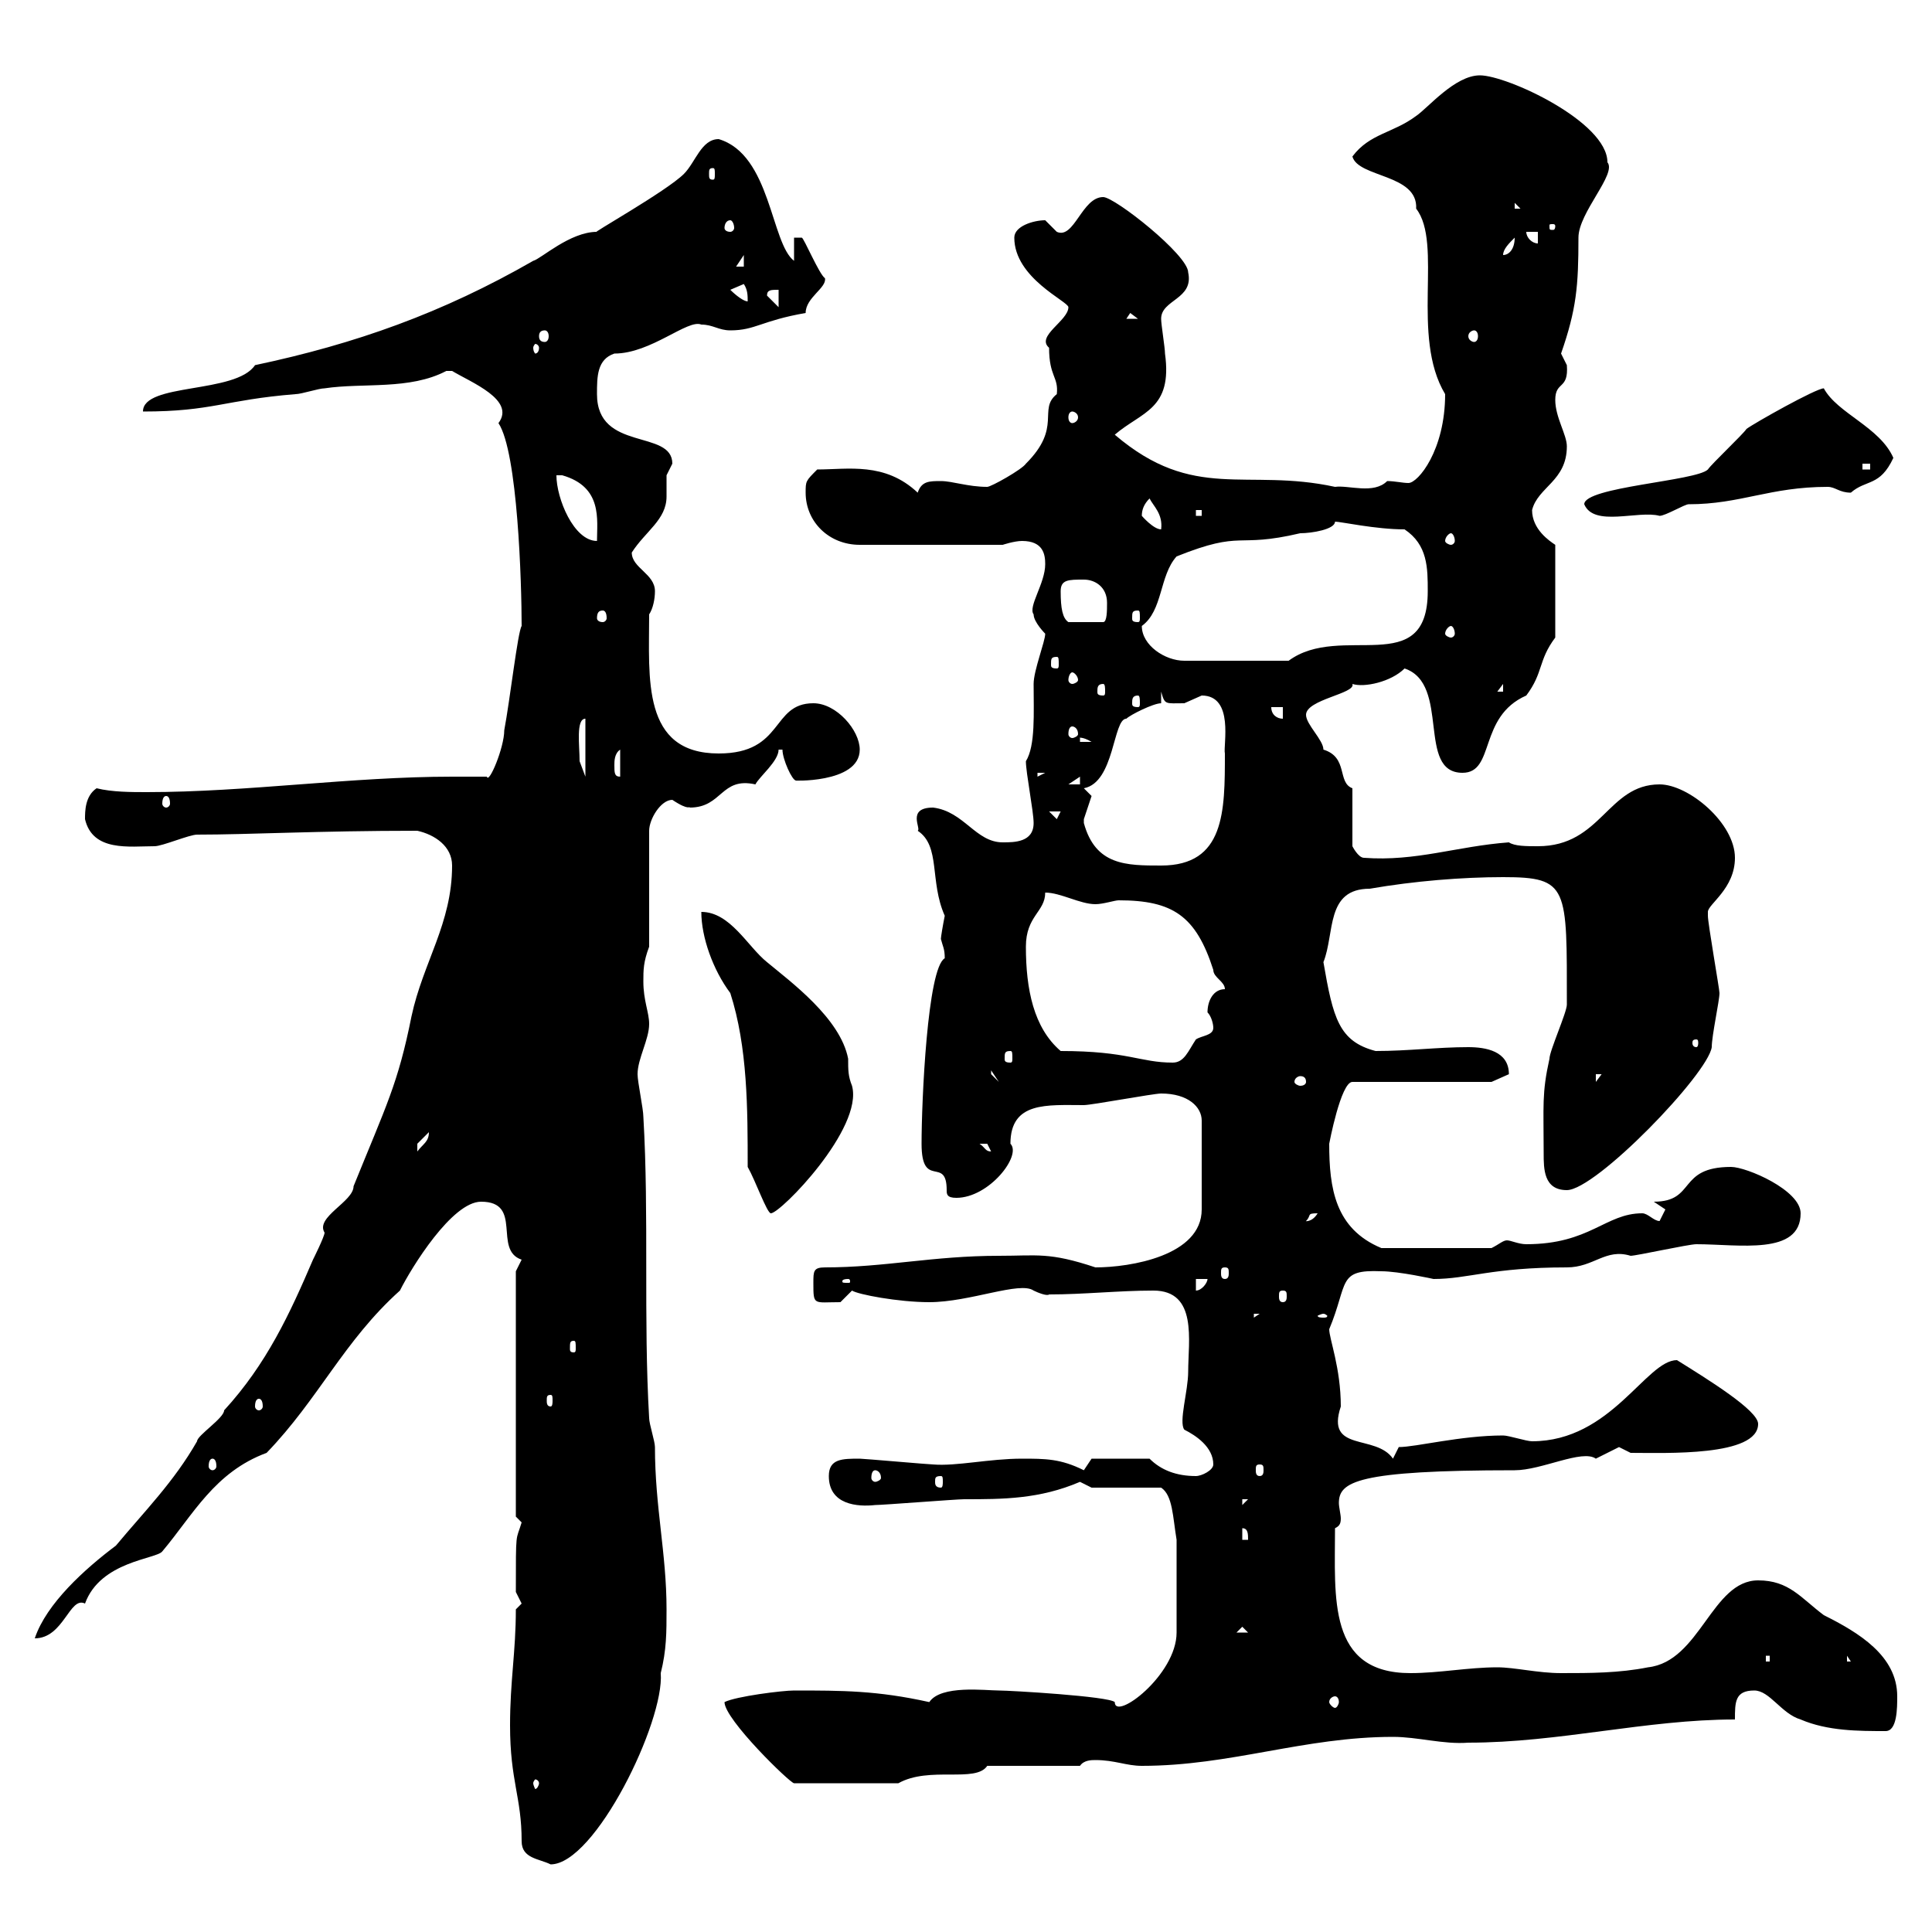 <svg xmlns="http://www.w3.org/2000/svg" xmlns:xlink="http://www.w3.org/1999/xlink" width="300" height="300"><path d="M79.20 267.90C79.20 276.60 81 279 81 285.90C81 288.60 83.70 288.60 85.50 289.50C92.40 289.50 103.20 267.30 102.60 259.80C103.50 256.20 103.50 253.50 103.50 249.90C103.50 241.20 101.70 234 101.70 224.70C101.70 223.80 100.80 221.10 100.80 220.20C99.90 204.90 100.80 188.70 99.90 173.40C99.90 172.20 99 168 99 166.80C99 164.40 100.80 161.40 100.80 159C100.80 157.20 99.90 155.40 99.90 152.40C99.90 150.60 99.90 149.40 100.80 147L100.80 129C100.80 127.20 102.60 124.20 104.40 124.20C107.10 126 107.10 125.10 107.10 125.40C112.20 125.40 111.90 120.60 117.30 121.80C117.90 120.60 120.90 118.20 120.90 116.40L121.50 116.40C121.50 117.90 123 121.20 123.60 121.20C122.40 121.20 133.50 121.80 133.50 116.40C133.50 113.40 129.90 109.20 126.30 109.20C119.70 109.20 121.80 117 111.60 117C99.60 117 100.80 105.30 100.80 95.40C101.40 94.50 101.70 93 101.70 91.80C101.70 89.10 98.10 88.20 98.10 85.80C100.20 82.50 103.50 80.70 103.50 77.10C103.50 76.20 103.50 75 103.50 73.80C103.50 73.80 104.40 72 104.40 72C104.40 66.60 92.70 70.20 92.70 61.20C92.70 58.50 92.70 55.80 95.40 54.90C101.10 54.90 106.80 49.50 108.90 50.40C110.70 50.40 111.60 51.30 113.40 51.30C117.30 51.30 118.20 49.80 125.10 48.60C125.10 46.20 128.40 44.70 128.10 43.20C127.20 42.60 124.80 36.90 124.50 36.90L123.30 36.90L123.30 40.50C119.70 37.80 119.70 24 111.60 21.60C108.90 21.60 108 25.20 106.20 27C103.50 29.70 91.20 36.60 92.70 36C88.50 36 84 40.20 82.80 40.50C68.70 48.60 55.20 53.40 39.60 56.70C36.60 61.20 22.20 59.40 22.20 63.90C33 63.90 34.80 62.10 45.90 61.20C46.80 61.20 49.50 60.30 50.40 60.30C56.40 59.40 63.60 60.60 69.30 57.60C69.30 57.60 69.30 57.60 70.20 57.60C73.20 59.40 80.10 62.10 77.40 65.70C80.40 70.20 81 90.60 81 97.20C80.40 98.10 79.20 108.60 78.30 113.40C78.30 116.10 75.90 121.80 75.60 120.60C73.80 120.60 72 120.60 70.20 120.60C54.60 120.60 38.40 123 22.80 123C20.40 123 17.40 123 15 122.40C13.20 123.60 13.20 126 13.20 127.20C14.40 132.30 20.10 131.40 24 131.40C25.20 131.40 29.40 129.60 30.60 129.60C38.70 129.60 49.20 129 64.80 129C67.50 129.60 70.20 131.40 70.20 134.40C70.20 143.40 65.70 149.40 63.90 157.80C61.80 168.30 60 171.60 54.90 184.20C54.90 186.60 48.90 189 50.40 191.40C50.40 192 48.60 195.60 48.60 195.60C45 204 41.40 211.80 34.80 219C34.80 220.20 30.60 222.90 30.60 223.80C27 230.10 22.50 234.60 18 240C13.20 243.60 7.20 249 5.40 254.40C9.90 254.40 10.80 247.80 13.20 249C15.60 242.40 24.30 242.10 25.20 240.90C30 235.20 33.30 228.60 41.40 225.60C49.50 217.20 53.40 208.20 62.10 200.40C63.90 196.80 70.20 186.60 74.70 186.60C81.30 186.60 76.50 194.10 81 195.60L80.10 197.40L80.10 235.50C80.10 235.50 81 236.40 81 236.40C80.10 239.40 80.10 237.30 80.10 247.20C80.10 247.20 81 249 81 249C81 249 80.10 249.90 80.10 249.90C80.10 256.50 79.20 261 79.20 267.90ZM83.70 276.90C83.70 277.20 83.40 277.80 83.10 277.80C83.10 277.80 82.80 277.20 82.80 276.90C82.80 276.60 83.10 276.30 83.10 276.30C83.40 276.30 83.70 276.60 83.70 276.90ZM112.50 264.30C112.50 267 122.70 276.90 123.30 276.90L139.50 276.90C144.30 274.20 151.50 276.90 153.30 274.20L167.70 274.20C168.30 273.30 169.50 273.30 170.10 273.30C173.10 273.30 174.90 274.20 177.30 274.20C191.10 274.20 202.50 269.70 216.30 269.70C220.20 269.70 224.10 270.90 228 270.60C242.10 270.60 255.60 267 269.40 267C269.40 264.30 269.40 262.50 272.40 262.50C274.80 262.50 276.60 266.10 279.60 267C283.80 268.80 288.60 268.80 292.80 268.80C294.60 268.80 294.60 265.20 294.60 263.40C294.60 257.10 288.60 253.50 283.20 250.80C279.60 248.10 277.80 245.40 273 245.40C265.80 245.40 264 258 255.90 258.90C251.40 259.80 246.90 259.80 242.40 259.80C238.80 259.80 235.20 258.90 232.50 258.90C228 258.90 223.50 259.80 219 259.80C206.10 259.80 207.30 248.10 207.30 237.30C207.90 237 208.20 236.70 208.20 235.80C208.20 235.20 207.90 234 207.90 233.40C207.90 230.10 210.60 228.30 235.20 228.30C239.40 228.30 245.70 225 247.80 226.50C247.80 226.50 251.40 224.70 251.40 224.70C251.40 224.70 253.20 225.60 253.20 225.60C258.60 225.60 273 226.20 273 221.10C273 219 265.20 214.20 260.40 211.20C255.60 211.20 250.20 223.80 237.90 223.80C237 223.80 234.30 222.90 233.40 222.90C226.80 222.90 219.90 224.70 217.20 224.70L216.30 226.50C213.60 222.60 205.80 225.60 208.20 218.40C208.20 212.40 206.40 207.90 206.40 206.40C209.40 199.20 207.60 197.10 214.50 197.40C217.20 197.40 222.60 198.60 222.60 198.60C228 198.60 231.60 196.80 243.30 196.80C247.50 196.80 249.30 193.80 253.20 195C254.10 195 262.20 193.20 263.40 193.20C270 193.20 279.60 195 279.60 188.40C279.60 184.80 271.20 181.20 268.80 181.20C260.40 181.20 263.40 186.60 256.80 186.60C256.80 186.60 258.60 187.80 258.60 187.80C258.60 187.80 257.70 189.60 257.70 189.60C256.80 189.60 255.90 188.40 255 188.40C249.30 188.40 246.90 193.20 237 193.20C235.80 193.20 234.60 192.60 234 192.60C233.40 192.60 232.80 193.20 231.60 193.80L214.50 193.80C207.30 190.80 206.40 184.50 206.40 177.60C206.40 177.60 208.20 168 210 168L231.60 168C231.60 168 234.30 166.80 234.30 166.80C234.30 163.20 230.70 162.60 228 162.60C223.20 162.60 218.70 163.20 213.60 163.20C207.90 161.70 207 158.10 205.50 149.40C207.30 144.90 205.80 138 212.70 138C219.60 136.80 227.10 136.20 233.40 136.20C243.60 136.20 243.30 137.70 243.30 156C243.30 157.20 240.60 163.20 240.60 164.40C239.40 169.80 239.70 171.60 239.70 179.10C239.70 181.50 239.70 184.80 243.30 184.80C247.80 184.80 265.20 166.80 265.80 162.60C265.80 160.80 267 155.40 267 154.20C267 153.60 265.20 143.40 265.20 142.20C265.20 142.20 265.20 141.60 265.20 141.60C265.20 140.40 269.40 138 269.40 133.20C269.40 127.80 262.20 121.80 257.70 121.80C249.60 121.80 248.70 131.40 238.80 131.40C237 131.40 235.20 131.40 234.30 130.80C226.20 131.40 219.90 133.80 211.80 133.20C210.90 133.20 210 131.40 210 131.40L210 122.40C207.60 121.50 209.40 117.60 205.50 116.40C205.50 114.90 202.80 112.50 202.80 111C202.80 108.60 210.60 107.70 210 106.20C211.80 106.80 216 105.90 218.10 103.80C225.30 106.20 219.90 120 227.10 120C232.20 120 229.50 111.30 237 108C239.70 104.40 238.80 102.60 241.50 99L241.50 84.60C240.60 84 237.90 82.20 237.90 79.20C238.80 75.60 243.30 74.70 243.30 69.30C243.30 67.50 241.50 64.80 241.50 62.10C241.50 59.10 243.60 60.60 243.30 56.70C243.30 56.70 242.40 54.90 242.40 54.90C244.80 48 245.10 44.40 245.10 36.90C245.10 33 251.10 27 249.60 25.20C249.60 18.90 234 11.70 229.80 11.70C225.90 11.70 221.70 16.80 219.90 18C216.30 20.70 212.70 20.70 210 24.30C210.90 27.60 220.20 27 219.90 32.40C224.10 37.80 219 52.20 224.40 61.20C224.40 69.90 220.20 75 218.70 75C217.80 75 216.60 74.70 215.40 74.70C213.30 76.80 209.40 75.30 207.30 75.60C193.50 72.60 185.40 78 173.10 67.50C177.30 63.90 182.10 63.60 180.90 54.90C180.90 54 180.30 50.40 180.30 49.50C180.30 46.50 185.40 46.50 184.50 42.30C184.50 39.60 173.10 30.60 171.30 30.60C168 30.60 166.80 37.20 164.10 36C164.10 36 162.30 34.20 162.30 34.20C160.50 34.20 157.50 35.10 157.50 36.90C157.50 43.20 165.90 46.80 165.90 47.70C165.90 49.80 160.80 52.20 162.90 54C162.90 58.50 164.40 58.50 164.10 61.20C161.10 63.60 165 66.30 159.30 72C158.70 72.90 153.90 75.60 153.30 75.60C150.30 75.60 147.90 74.70 146.10 74.70C144.30 74.70 143.10 74.70 142.50 76.50C137.40 71.70 131.70 72.90 126.90 72.90C125.10 74.70 125.10 74.70 125.10 76.50C125.10 81 128.70 84.60 133.50 84.60L155.70 84.60C155.70 84.60 157.50 84 158.70 84C162 84 162.30 86.10 162.30 87.60C162.30 90.60 159.60 94.20 160.50 95.40C160.50 96.60 162.30 98.40 162.30 98.40C162.30 99.60 160.50 104.10 160.50 106.20C160.50 110.70 160.80 115.80 159.30 118.20C159.30 120 160.50 126 160.50 127.80C160.50 130.80 157.50 130.80 155.70 130.80C151.50 130.80 149.70 126 144.90 125.40C140.70 125.40 143.10 128.70 142.50 129C146.10 131.40 144.30 136.80 146.70 142.20C146.40 143.70 146.10 145.50 146.10 145.80C146.40 147 146.70 147.30 146.70 148.80C144 150.30 143.10 171 143.10 177.60C143.10 184.80 147 179.40 147 184.80C147 185.40 147 186 148.50 186C153.60 186 158.70 179.40 156.90 177.60C156.90 171 162.60 171.60 168.30 171.60C169.50 171.60 179.10 169.80 180.30 169.80C184.50 169.80 186.60 171.90 186.60 174L186.60 187.80C186.60 195 175.50 196.80 170.10 196.80C162.90 194.40 161.10 195 155.10 195C144.90 195 137.40 196.80 128.10 196.80C126.30 196.80 126.30 197.40 126.30 199.20C126.30 202.80 126.30 202.20 130.50 202.20C130.50 202.20 132.30 200.40 132.30 200.40C133.20 201 139.50 202.20 144.30 202.20C150.60 202.20 158.40 198.90 160.50 200.40C161.10 200.70 162.60 201.30 162.90 201C168.30 201 173.70 200.40 179.10 200.40C186 200.40 184.50 208.20 184.50 213C184.50 216 183 220.80 183.90 222C185.70 222.90 188.40 224.70 188.40 227.40C188.40 228.30 186.60 229.20 185.70 229.20C182.70 229.20 180.30 228.30 178.50 226.50L169.50 226.50L168.30 228.30C164.70 226.50 162.30 226.50 158.70 226.50C153.60 226.50 148.50 227.70 144.90 227.40C144.30 227.40 134.10 226.50 133.50 226.50C130.80 226.50 128.70 226.50 128.70 229.20C128.70 233.70 133.20 234 135.90 233.70C137.10 233.70 148.50 232.80 149.70 232.80C155.70 232.80 161.40 232.80 167.70 230.10C167.70 230.10 169.50 231 169.50 231L180.30 231C182.10 232.20 182.10 235.50 182.70 239.10L182.70 253.50C182.70 260.10 173.10 267.30 173.10 264.30C172.20 263.40 156.90 262.50 155.10 262.50C153 262.50 146.10 261.60 144.30 264.30C136.20 262.50 130.80 262.50 123.30 262.50C121.50 262.50 114.30 263.40 112.50 264.30ZM207.30 263.40C207.60 263.40 207.90 263.70 207.90 264.30C207.90 264.60 207.60 265.20 207.30 265.20C207 265.20 206.40 264.60 206.40 264.30C206.40 263.70 207 263.40 207.30 263.40ZM274.20 257.10L274.80 257.10L274.80 258L274.20 258ZM286.80 257.10L287.40 258L286.80 258ZM192.90 252.60L193.80 253.50L192 253.50ZM192.90 237.30C193.80 237.30 193.80 238.20 193.80 239.10L192.90 239.10ZM192.90 232.80L193.80 232.80L192.90 233.70ZM146.10 229.20C146.40 229.20 146.40 229.50 146.40 230.10C146.40 230.40 146.40 231 146.10 231C145.20 231 145.20 230.40 145.20 230.10C145.20 229.50 145.20 229.20 146.10 229.20ZM135.90 228.30C136.20 228.30 136.80 228.60 136.80 229.50C136.80 229.80 136.20 230.10 135.90 230.10C135.60 230.10 135.30 229.80 135.30 229.50C135.30 228.60 135.60 228.30 135.90 228.30ZM195.60 227.40C196.20 227.40 196.20 227.70 196.20 228.30C196.20 228.60 196.20 229.20 195.60 229.20C195 229.20 195 228.60 195 228.30C195 227.70 195 227.40 195.60 227.40ZM33 226.50C33.30 226.50 33.60 226.80 33.60 227.70C33.60 228 33.30 228.30 33 228.30C32.70 228.30 32.40 228 32.40 227.70C32.40 226.80 32.70 226.50 33 226.50ZM40.20 217.20C40.50 217.20 40.80 217.50 40.80 218.40C40.80 218.70 40.50 219 40.20 219C39.90 219 39.60 218.70 39.60 218.40C39.60 217.50 39.90 217.20 40.20 217.20ZM85.50 216.60C85.80 216.60 85.80 216.90 85.80 217.50C85.80 217.80 85.80 218.40 85.50 218.40C84.90 218.40 84.90 217.80 84.90 217.50C84.90 216.90 84.90 216.60 85.50 216.60ZM89.10 208.20C89.40 208.20 89.40 208.50 89.40 209.40C89.40 209.70 89.40 210 89.10 210C88.50 210 88.50 209.70 88.50 209.40C88.50 208.50 88.50 208.20 89.10 208.20ZM194.70 204L195.60 204L194.70 204.60ZM205.50 204C205.80 204 206.10 204.30 206.10 204.30C206.10 204.60 205.80 204.60 205.50 204.60C205.20 204.60 204.60 204.60 204.60 204.30C204.60 204.30 205.20 204 205.50 204ZM199.20 200.40C199.80 200.40 199.80 200.70 199.80 201.30C199.80 201.60 199.80 202.20 199.20 202.20C198.60 202.20 198.60 201.60 198.60 201.30C198.60 200.70 198.60 200.40 199.20 200.40ZM185.70 198.60L187.50 198.60C187.50 199.20 186.60 200.40 185.70 200.40ZM131.70 198.60C132 198.60 132 198.90 132 198.90C132 199.20 132 199.20 131.70 199.20C130.80 199.20 130.80 199.20 130.80 198.90C130.80 198.90 130.80 198.60 131.70 198.60ZM190.20 196.80C190.80 196.80 190.80 197.10 190.80 197.70C190.80 198 190.80 198.60 190.20 198.60C189.60 198.60 189.60 198 189.60 197.70C189.60 197.10 189.60 196.80 190.20 196.80ZM204.60 188.40C203.70 189.90 202.50 189.60 202.80 189.60C203.70 188.70 202.80 188.40 204.60 188.40ZM116.10 181.20C117.30 183.30 119.10 188.40 119.70 188.40C121.20 188.40 134.10 175.20 132.30 168.60C131.70 167.10 131.70 166.20 131.70 164.40C130.50 158.10 122.70 152.40 119.10 149.40C116.10 147 113.40 141.60 108.90 141.60C108.90 145.50 110.70 150.60 113.40 154.20C116.10 162.60 116.10 172.20 116.10 181.20ZM66.60 175.80C66.60 177.30 65.70 177.60 64.80 178.80C64.80 178.80 64.80 178.80 64.80 177.60C64.80 177.60 66.60 175.80 66.60 175.80ZM152.10 177.60C152.10 177.60 152.10 177.60 153.30 177.60C153.30 177.60 153.90 178.80 153.90 178.80C153 178.80 153 178.20 152.10 177.60ZM202.80 168C202.80 168.30 202.50 168.60 201.90 168.60C201.60 168.60 201 168.30 201 168C201 167.40 201.60 167.10 201.90 167.10C202.50 167.10 202.80 167.40 202.80 168ZM247.80 166.80L248.70 166.80L247.80 168ZM153.90 166.20L155.10 168L153.90 166.80ZM164.70 163.20C160.50 159.60 159.30 153.60 159.30 147C159.30 142.20 162.30 141.60 162.30 138.60C164.70 138.60 167.70 140.40 170.10 140.40C171.30 140.40 173.10 139.80 173.70 139.80C182.10 139.80 185.70 142.20 188.40 150.60C188.40 151.80 190.20 152.40 190.20 153.60C188.40 153.60 187.50 155.40 187.50 157.20C188.10 157.80 188.40 159 188.40 159.60C188.40 160.80 186.60 160.80 185.70 161.40C184.50 163.20 183.90 165 182.10 165C177 165 175.20 163.20 164.70 163.20ZM156.90 163.20C157.20 163.20 157.20 163.50 157.20 164.40C157.20 164.70 157.20 165 156.90 165C156 165 156 164.70 156 164.40C156 163.50 156 163.20 156.90 163.20ZM263.40 161.40C263.70 161.40 263.70 161.70 263.70 162C263.70 162 263.70 162.60 263.40 162.60C262.80 162.60 262.80 162 262.80 162C262.80 161.70 262.80 161.40 263.40 161.40ZM168.30 127.80C168.30 127.80 168.30 127.20 168.30 127.20C168.30 127.20 169.50 123.60 169.50 123.60C169.50 123.60 168.30 122.40 168.30 122.40C173.10 121.50 172.80 111.60 174.90 111.60C175.50 111 179.10 109.20 180.30 109.20L180.30 107.40C180.90 109.50 180.90 109.20 183.90 109.20C183.90 109.20 186.60 108 186.60 108C191.70 108 189.90 115.80 190.20 117C190.20 126 190.20 134.40 180.30 134.40C174.90 134.40 170.10 134.40 168.30 127.80ZM162.90 126L164.70 126L164.10 127.20ZM25.80 123.60C26.10 123.60 26.40 123.90 26.40 124.80C26.40 125.10 26.10 125.40 25.80 125.40C25.50 125.40 25.20 125.10 25.20 124.80C25.20 123.90 25.50 123.60 25.80 123.60ZM167.70 120.60L167.70 121.80L165.90 121.80ZM95.40 118.80C95.40 118.20 95.40 117 96.30 116.40L96.30 120.60C95.40 120.60 95.40 120 95.40 118.80ZM161.10 120L162.30 120L161.10 120.60ZM90.90 111.60L90.90 120.60L90 118.20C90 115.80 89.40 111.60 90.90 111.60ZM167.70 114.60C167.40 114.60 168 114.30 169.50 115.20L167.70 115.20ZM166.50 112.80C166.80 112.80 167.40 113.10 167.40 114C167.40 114.30 166.80 114.60 166.50 114.60C166.20 114.60 165.90 114.30 165.90 114C165.90 113.10 166.20 112.80 166.50 112.80ZM197.40 109.80L199.20 109.80L199.20 111.60C198.30 111.60 197.40 111 197.40 109.80ZM176.70 108C177 108 177 108.60 177 109.20C177 109.50 177 109.80 176.70 109.80C175.80 109.80 175.80 109.50 175.80 109.20C175.80 108.60 175.80 108 176.70 108ZM171.30 106.20C171.60 106.20 171.60 106.80 171.60 107.40C171.60 107.70 171.60 108 171.30 108C170.40 108 170.40 107.70 170.40 107.40C170.40 106.80 170.40 106.20 171.30 106.20ZM233.40 106.20L233.40 107.40L232.50 107.40ZM166.50 104.40C166.80 104.40 167.40 105 167.40 105.60C167.40 105.90 166.80 106.20 166.50 106.20C166.20 106.20 165.90 105.90 165.90 105.60C165.90 105 166.20 104.40 166.50 104.40ZM164.10 102C164.40 102 164.40 102.30 164.40 103.20C164.40 103.50 164.40 103.80 164.10 103.80C163.20 103.80 163.20 103.50 163.20 103.20C163.20 102.30 163.20 102 164.10 102ZM177.30 97.20C180.60 94.80 180 89.40 182.70 86.40C193.20 82.20 191.70 85.20 201.90 82.80C203.70 82.80 207.30 82.20 207.30 81C208.20 81 213.60 82.20 218.10 82.20C221.70 84.60 221.70 88.20 221.70 91.80C221.70 105.60 208.20 96.60 200.10 102.60L183.90 102.60C180.90 102.60 177.30 100.20 177.30 97.20ZM225.30 97.20C225.60 97.20 225.90 97.80 225.90 98.40C225.90 98.70 225.60 99 225.30 99C225 99 224.40 98.70 224.40 98.40C224.40 97.80 225 97.20 225.30 97.20ZM164.70 91.80C164.70 90 165.90 90 168.30 90C170.10 90 171.90 91.20 171.90 93.60C171.90 94.80 171.90 96.60 171.30 96.60L165.90 96.60C165 96 164.70 94.50 164.70 91.80ZM93.60 94.80C93.90 94.80 94.20 95.10 94.20 96C94.20 96.30 93.90 96.60 93.60 96.60C93 96.60 92.70 96.30 92.70 96C92.70 95.10 93 94.80 93.60 94.80ZM176.70 94.80C177 94.80 177 95.10 177 96C177 96.30 177 96.60 176.70 96.60C175.80 96.60 175.80 96.30 175.80 96C175.80 95.10 175.80 94.80 176.70 94.80ZM225.30 82.80C225.60 82.80 225.90 83.40 225.90 84C225.90 84.30 225.60 84.60 225.30 84.60C225 84.60 224.40 84.30 224.40 84C224.40 83.40 225 82.80 225.30 82.80ZM86.40 73.80C86.40 73.80 87.30 73.80 87.30 73.80C93.60 75.60 92.70 80.70 92.70 84C89.10 84 86.40 77.40 86.40 73.80ZM177.30 80.10C177.30 79.20 177.60 78.30 178.50 77.40C179.10 78.60 180.60 79.80 180.30 82.20C179.10 82.20 177.30 80.10 177.30 80.10ZM185.70 79.20L186.60 79.20L186.60 80.10L185.70 80.10ZM246 78.30C247.50 81.90 254.40 79.20 257.70 80.10C258.60 80.10 261.60 78.30 262.20 78.30C270.30 78.30 274.80 75.60 283.80 75.60C285 75.60 285.60 76.50 287.40 76.50C289.80 74.40 291.90 75.60 294 71.10C291.90 66.30 285.30 64.20 283.20 60.30C282 60.30 272.40 65.70 271.20 66.60C270.60 67.50 265.80 72 265.20 72.90C263.40 74.70 246 75.60 246 78.30ZM289.20 72L290.40 72L290.40 72.90L289.20 72.90ZM166.50 63.90C166.80 63.90 167.40 64.20 167.40 64.80C167.40 65.40 166.80 65.70 166.50 65.70C166.20 65.70 165.90 65.40 165.90 64.80C165.90 64.20 166.20 63.90 166.50 63.90ZM83.70 54C83.70 54.60 83.40 54.90 83.10 54.90C83.10 54.90 82.80 54.60 82.80 54C82.80 53.70 83.10 53.40 83.10 53.40C83.40 53.40 83.70 53.70 83.70 54ZM84.60 51.30C84.90 51.30 85.20 51.60 85.20 52.20C85.20 52.80 84.90 53.10 84.60 53.10C84 53.10 83.70 52.80 83.70 52.20C83.70 51.60 84 51.30 84.60 51.30ZM228.90 51.30C229.20 51.30 229.50 51.60 229.50 52.20C229.50 52.80 229.20 53.10 228.90 53.10C228.60 53.10 228 52.80 228 52.20C228 51.60 228.60 51.30 228.90 51.30ZM175.50 48.60L176.70 49.50L174.90 49.50ZM119.10 45.90C119.10 45 119.70 45 120.90 45L120.90 47.70ZM113.40 45L115.50 44.10C116.10 45 116.10 45.90 116.10 46.80C115.50 46.80 114.30 45.90 113.40 45ZM115.50 39.60L115.50 41.40L114.30 41.40ZM235.20 36.90C235.20 38.70 234.30 39.60 233.40 39.60C233.40 38.70 234.30 37.80 235.20 36.90ZM237 36L238.80 36L238.80 37.80C237.90 37.80 237 36.90 237 36ZM113.40 34.20C113.70 34.20 114 34.80 114 35.40C114 35.70 113.70 36 113.40 36C112.80 36 112.50 35.70 112.50 35.40C112.50 34.80 112.80 34.20 113.40 34.20ZM241.50 35.10C241.50 35.70 241.20 35.70 241.20 35.70C240.60 35.70 240.60 35.70 240.60 35.10C240.60 34.80 240.60 34.80 241.20 34.80C241.20 34.80 241.50 34.80 241.50 35.10ZM235.20 31.50L236.10 32.40L235.20 32.40ZM110.70 26.10C111 26.10 111 26.40 111 27C111 27.60 111 27.90 110.70 27.90C110.10 27.90 110.10 27.60 110.10 27C110.10 26.40 110.10 26.10 110.70 26.10Z"/></svg>